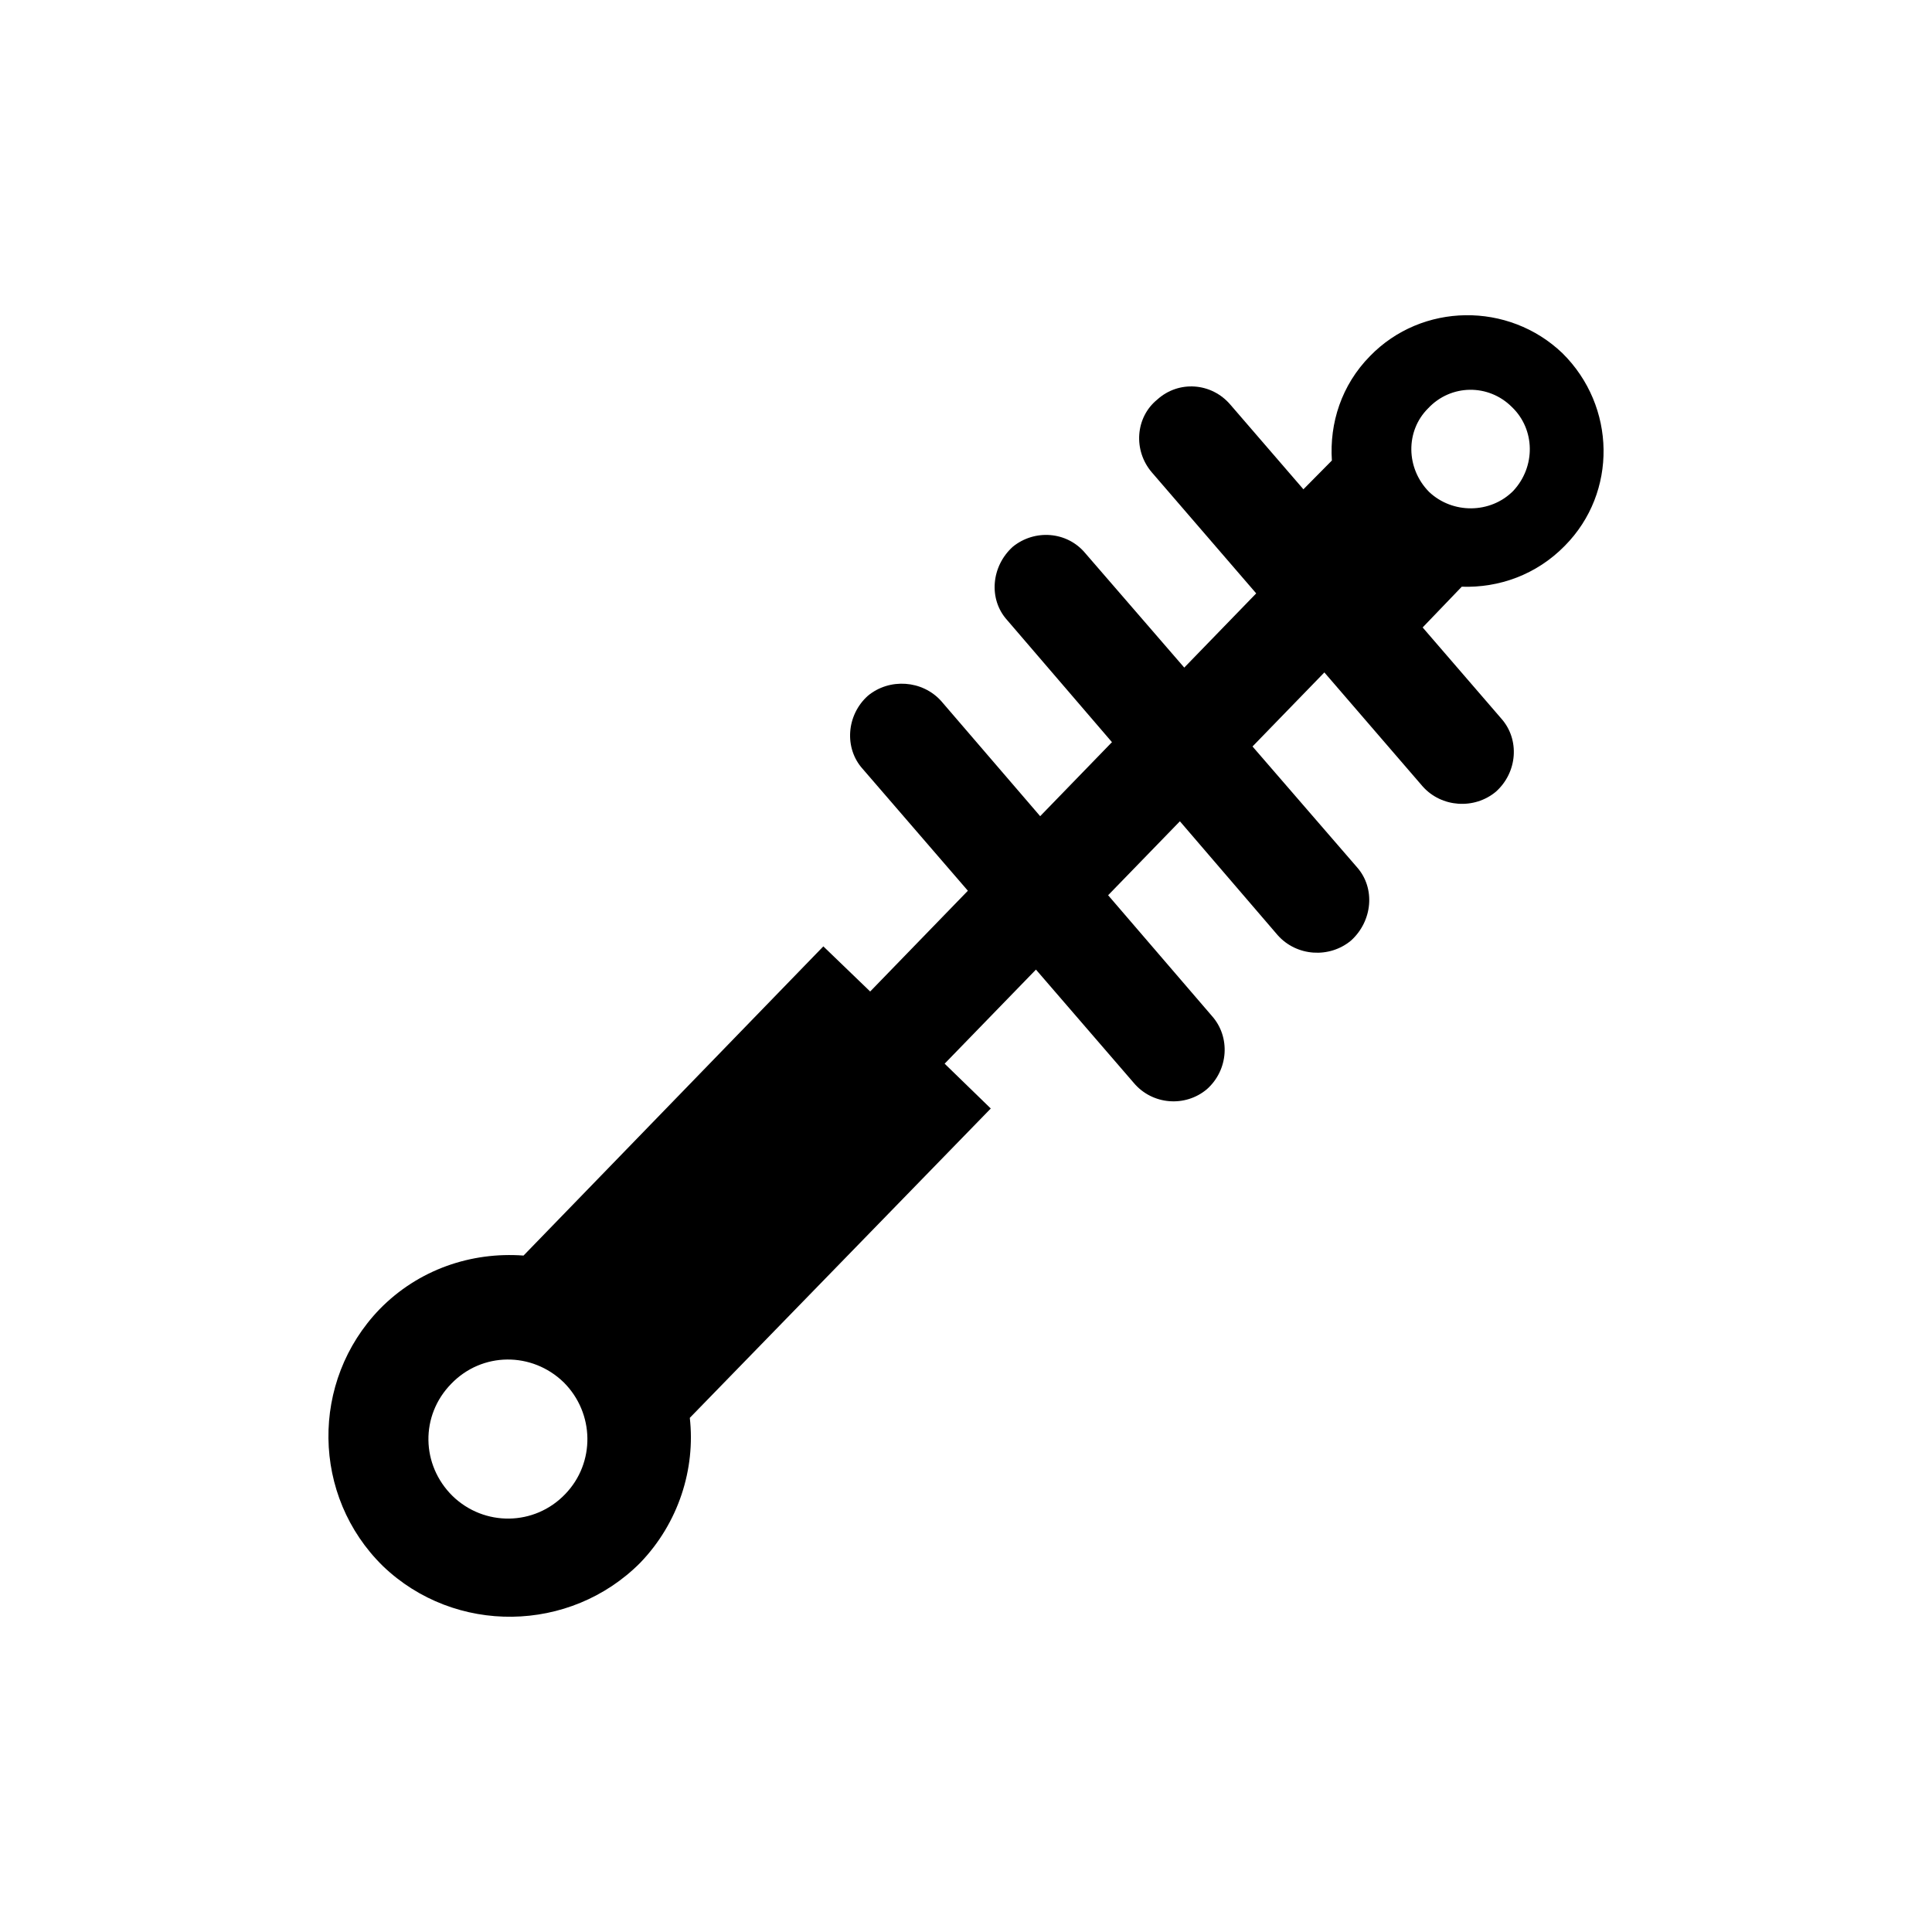 <svg width="50" height="50" viewBox="0 0 50 50" fill="none" xmlns="http://www.w3.org/2000/svg">
<path d="M17.852 36.694L25.641 28.688L24.447 27.528L35.659 15.976L36.39 16.684L37.83 15.184C38.788 15.217 39.763 14.878 40.501 14.121C41.861 12.744 41.827 10.517 40.436 9.141C39.038 7.804 36.799 7.832 35.456 9.215C34.717 9.965 34.405 10.951 34.469 11.918L33.02 13.383L33.734 14.095L22.52 25.66L21.308 24.492L13.549 32.494C12.2 32.394 10.831 32.851 9.824 33.882C8.026 35.747 8.063 38.72 9.91 40.53C11.772 42.315 14.753 42.269 16.568 40.446C17.564 39.412 18.001 38.012 17.852 36.694ZM36.96 10.567C37.549 9.939 38.522 9.928 39.127 10.533C39.731 11.109 39.75 12.079 39.158 12.709C38.568 13.297 37.594 13.304 36.987 12.733C36.382 12.123 36.37 11.153 36.96 10.567ZM11.713 38.717C10.896 37.913 10.875 36.633 11.676 35.814C12.474 34.984 13.768 34.978 14.589 35.775C15.388 36.572 15.412 37.859 14.624 38.671C13.832 39.495 12.532 39.511 11.713 38.717Z" fill="black"/>
<path d="M38.716 20.487C38.157 20.956 37.305 20.898 36.82 20.354L29.811 12.227C29.322 11.658 29.384 10.803 29.946 10.344C30.501 9.838 31.353 9.899 31.842 10.473L38.852 18.595C39.336 19.138 39.273 19.986 38.716 20.487Z" fill="black"/>
<path d="M34.966 24.34C34.405 24.809 33.555 24.751 33.068 24.204L26.064 16.047C25.577 15.508 25.652 14.655 26.211 14.15C26.775 13.691 27.617 13.748 28.09 14.32L35.118 22.443C35.6 22.986 35.522 23.835 34.966 24.34Z" fill="black"/>
<path d="M31.235 28.188C30.676 28.66 29.822 28.598 29.34 28.023L22.326 19.899C21.844 19.366 21.903 18.506 22.461 18.006C23.02 17.543 23.871 17.601 24.357 18.142L31.365 26.294C31.85 26.838 31.793 27.692 31.235 28.188Z" fill="black"/>
</svg>
